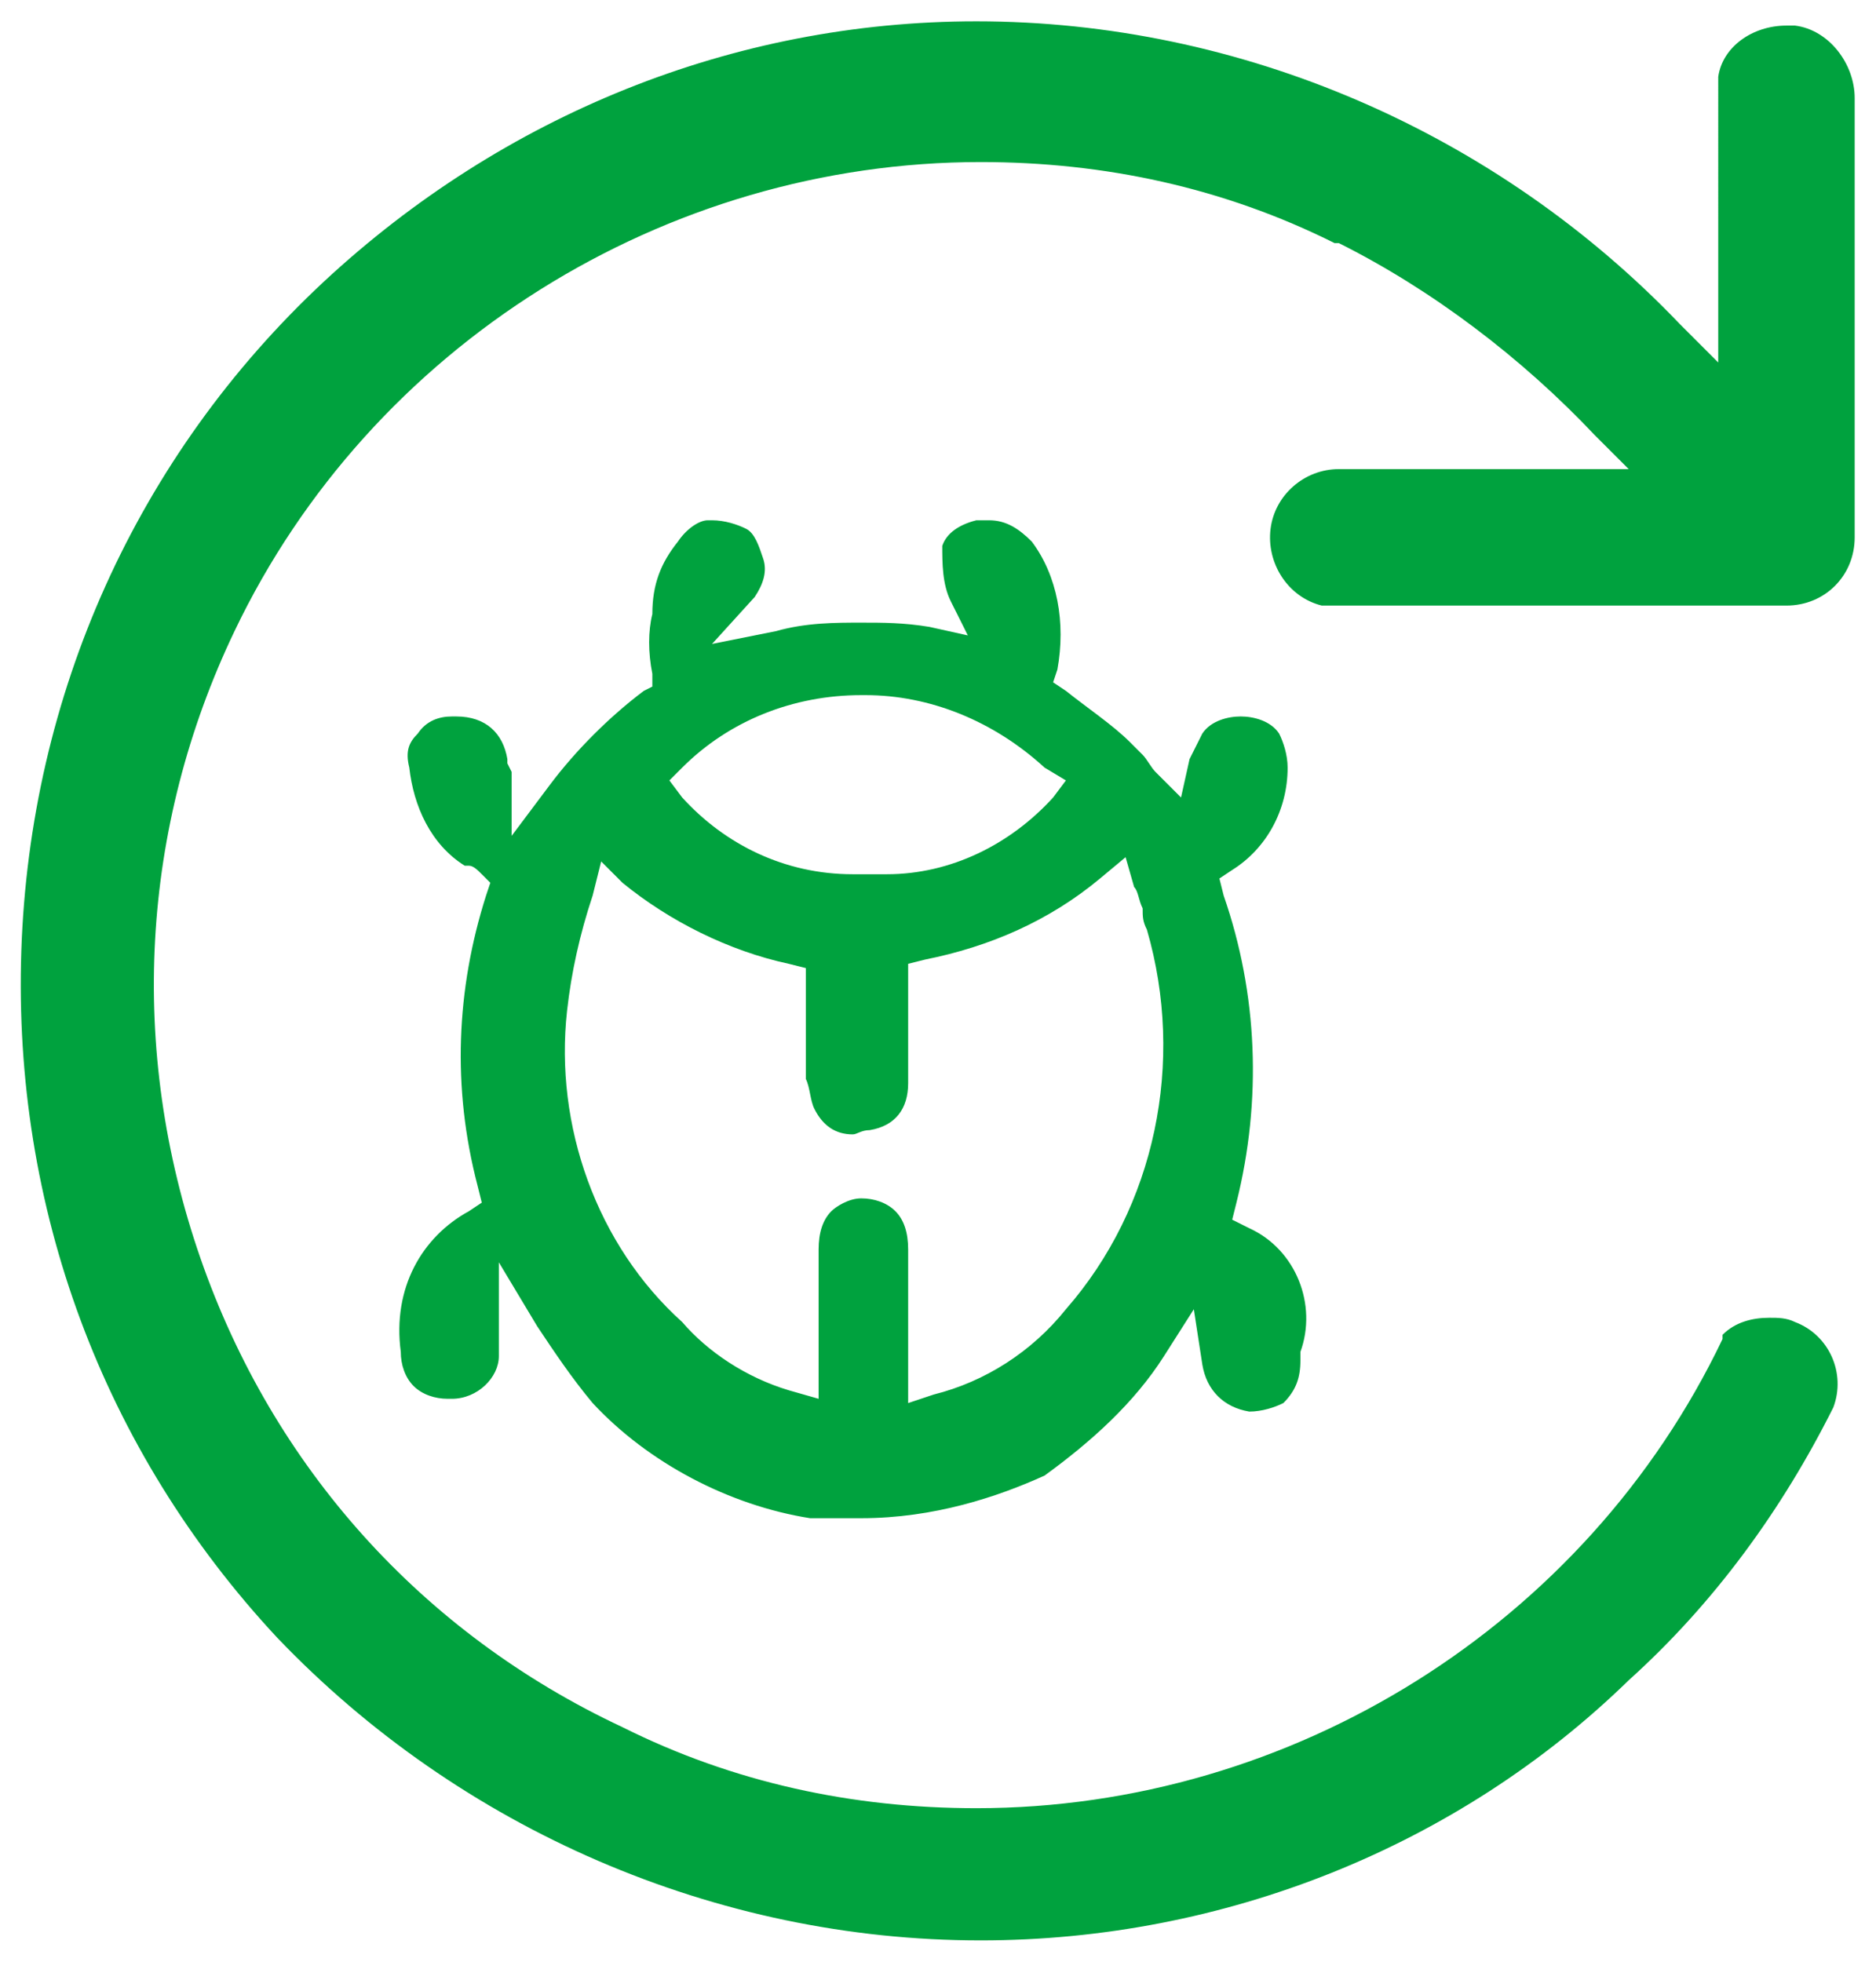 <?xml version="1.0" encoding="UTF-8"?> <svg xmlns="http://www.w3.org/2000/svg" xmlns:xlink="http://www.w3.org/1999/xlink" version="1.1" id="Layer_1" x="0px" y="0px" viewBox="0 0 44 46" style="enable-background:new 0 0 44 46;" xml:space="preserve"> <style type="text/css"> .st0{fill:#00A23E;} </style> <path class="st0" d="M23,45.5c-6.2,0-12.2-2.6-16.5-7.1c-4.1-4.4-6.2-10.1-6-16.1c0.2-6,2.7-11.6,7.1-15.7c4.2-3.9,9.6-6.1,15.3-6.1 c6.2,0,12.2,2.6,16.5,7.1l0.9,0.9V1.8c0.1-0.7,0.8-1.2,1.6-1.2c0.1,0,0.2,0,0.2,0c0.8,0.1,1.4,0.9,1.4,1.7v10.3 c0,0.9-0.7,1.6-1.6,1.6l-10.9,0c-0.8-0.2-1.3-1-1.2-1.8c0.1-0.8,0.8-1.4,1.6-1.4l6.8,0l-0.8-0.8c-1.7-1.8-3.8-3.4-6-4.5l-0.1,0 c-2.6-1.3-5.4-1.9-8.3-1.9c-7.4,0-14.3,4.3-17.5,11C3.3,19.4,3,24.6,4.7,29.5c1.7,4.9,5.2,8.8,9.9,11c2.6,1.3,5.4,1.9,8.3,1.9 c7.4,0,14.3-4.3,17.5-11l0-0.1v0c0.3-0.3,0.7-0.4,1.1-0.4c0.2,0,0.4,0,0.6,0.1c0.8,0.3,1.2,1.2,0.9,2c-1.2,2.4-2.8,4.6-4.8,6.4 C34.2,43.3,28.7,45.5,23,45.5z M20.2,35.6c-0.2,0-0.4,0-0.6,0c-0.2,0-0.4,0-0.6,0c-1.9-0.3-3.8-1.3-5.1-2.7 c-0.5-0.6-0.9-1.2-1.3-1.8l-0.9-1.5v2.2c0,0.5-0.5,1-1.1,1h-0.1c-0.3,0-0.6-0.1-0.8-0.3c-0.2-0.2-0.3-0.5-0.3-0.8 C9.2,30.2,9.9,29,11,28.4l0.3-0.2l-0.1-0.4c-0.6-2.3-0.5-4.6,0.2-6.8l0.1-0.3l-0.2-0.2c-0.1-0.1-0.2-0.2-0.3-0.2l0,0l-0.1,0 c-0.8-0.5-1.2-1.4-1.3-2.3c-0.1-0.4,0-0.6,0.2-0.8c0.2-0.3,0.5-0.4,0.8-0.4c0,0,0.1,0,0.1,0c0.7,0,1.1,0.4,1.2,1l0,0.1 c0,0,0.1,0.2,0.1,0.2v1.5l0.9-1.2c0.6-0.8,1.4-1.6,2.2-2.2l0.2-0.1v-0.3c-0.1-0.5-0.1-1,0-1.4c0-0.7,0.2-1.2,0.6-1.7 c0.2-0.3,0.5-0.5,0.7-0.5c0,0,0,0,0,0s0.1,0,0.1,0c0.3,0,0.6,0.1,0.8,0.2c0.2,0.1,0.3,0.4,0.4,0.7c0.1,0.3,0,0.6-0.2,0.9l-1,1.1 l1.5-0.3c0.7-0.2,1.4-0.2,2-0.2c0.5,0,1,0,1.6,0.1l0.9,0.2l-0.4-0.8c-0.2-0.4-0.2-0.9-0.2-1.3c0.1-0.3,0.4-0.5,0.8-0.6 c0.1,0,0.2,0,0.3,0c0.4,0,0.7,0.2,1,0.5c0.6,0.8,0.8,1.9,0.6,3l-0.1,0.3l0.3,0.2c0.5,0.4,1.1,0.8,1.5,1.2c0.1,0.1,0.2,0.2,0.3,0.3 c0.1,0.1,0.2,0.3,0.3,0.4l0.6,0.6l0.2-0.9c0.1-0.2,0.2-0.4,0.3-0.6c0.2-0.3,0.6-0.4,0.9-0.4c0.3,0,0.7,0.1,0.9,0.4 c0.1,0.2,0.2,0.5,0.2,0.8c0,1-0.5,1.9-1.3,2.4l-0.3,0.2l0.1,0.4c0.8,2.3,0.9,4.8,0.3,7.2l-0.1,0.4l0.4,0.2c1.1,0.5,1.6,1.8,1.2,2.9 l0,0.1l0,0.1c0,0.4-0.1,0.7-0.4,1c-0.2,0.1-0.5,0.2-0.8,0.2c-0.6-0.1-1-0.5-1.1-1.1l-0.2-1.3l-0.7,1.1c-0.7,1.1-1.7,2-2.8,2.8 C23.4,35.1,21.9,35.6,20.2,35.6L20.2,35.6z M20.2,28.1c0.3,0,0.6,0.1,0.8,0.3c0.2,0.2,0.3,0.5,0.3,0.9l0,3.6l0.6-0.2 c1.2-0.3,2.3-1,3.1-2c2.1-2.4,2.8-5.8,1.9-8.9c-0.1-0.2-0.1-0.3-0.1-0.5c-0.1-0.2-0.1-0.4-0.2-0.5l-0.2-0.7l-0.6,0.5 c-1.2,1-2.6,1.6-4.1,1.9l-0.4,0.1v2.8c0,0.6-0.3,1-0.9,1.1c-0.2,0-0.3,0.1-0.4,0.1c-0.4,0-0.7-0.2-0.9-0.6c-0.1-0.2-0.1-0.5-0.2-0.7 l0-2.6l-0.4-0.1c-1.4-0.3-2.8-1-3.9-1.9l-0.5-0.5L13.9,21c-0.3,0.9-0.5,1.8-0.6,2.7C13,26.4,14,29.2,16,31c0.6,0.7,1.5,1.3,2.5,1.6 l0.7,0.2v-3.5c0-0.4,0.1-0.7,0.3-0.9C19.6,28.3,19.9,28.1,20.2,28.1z M20.2,16.3c-1.6,0-3.1,0.6-4.2,1.7l-0.3,0.3l0.3,0.4 c1,1.1,2.4,1.8,4,1.8c0.1,0,0.2,0,0.3,0l0.5,0c1.5,0,2.9-0.7,3.9-1.8l0.3-0.4L24.5,18c-1.2-1.1-2.7-1.7-4.2-1.7L20.2,16.3z"></path> </svg> 